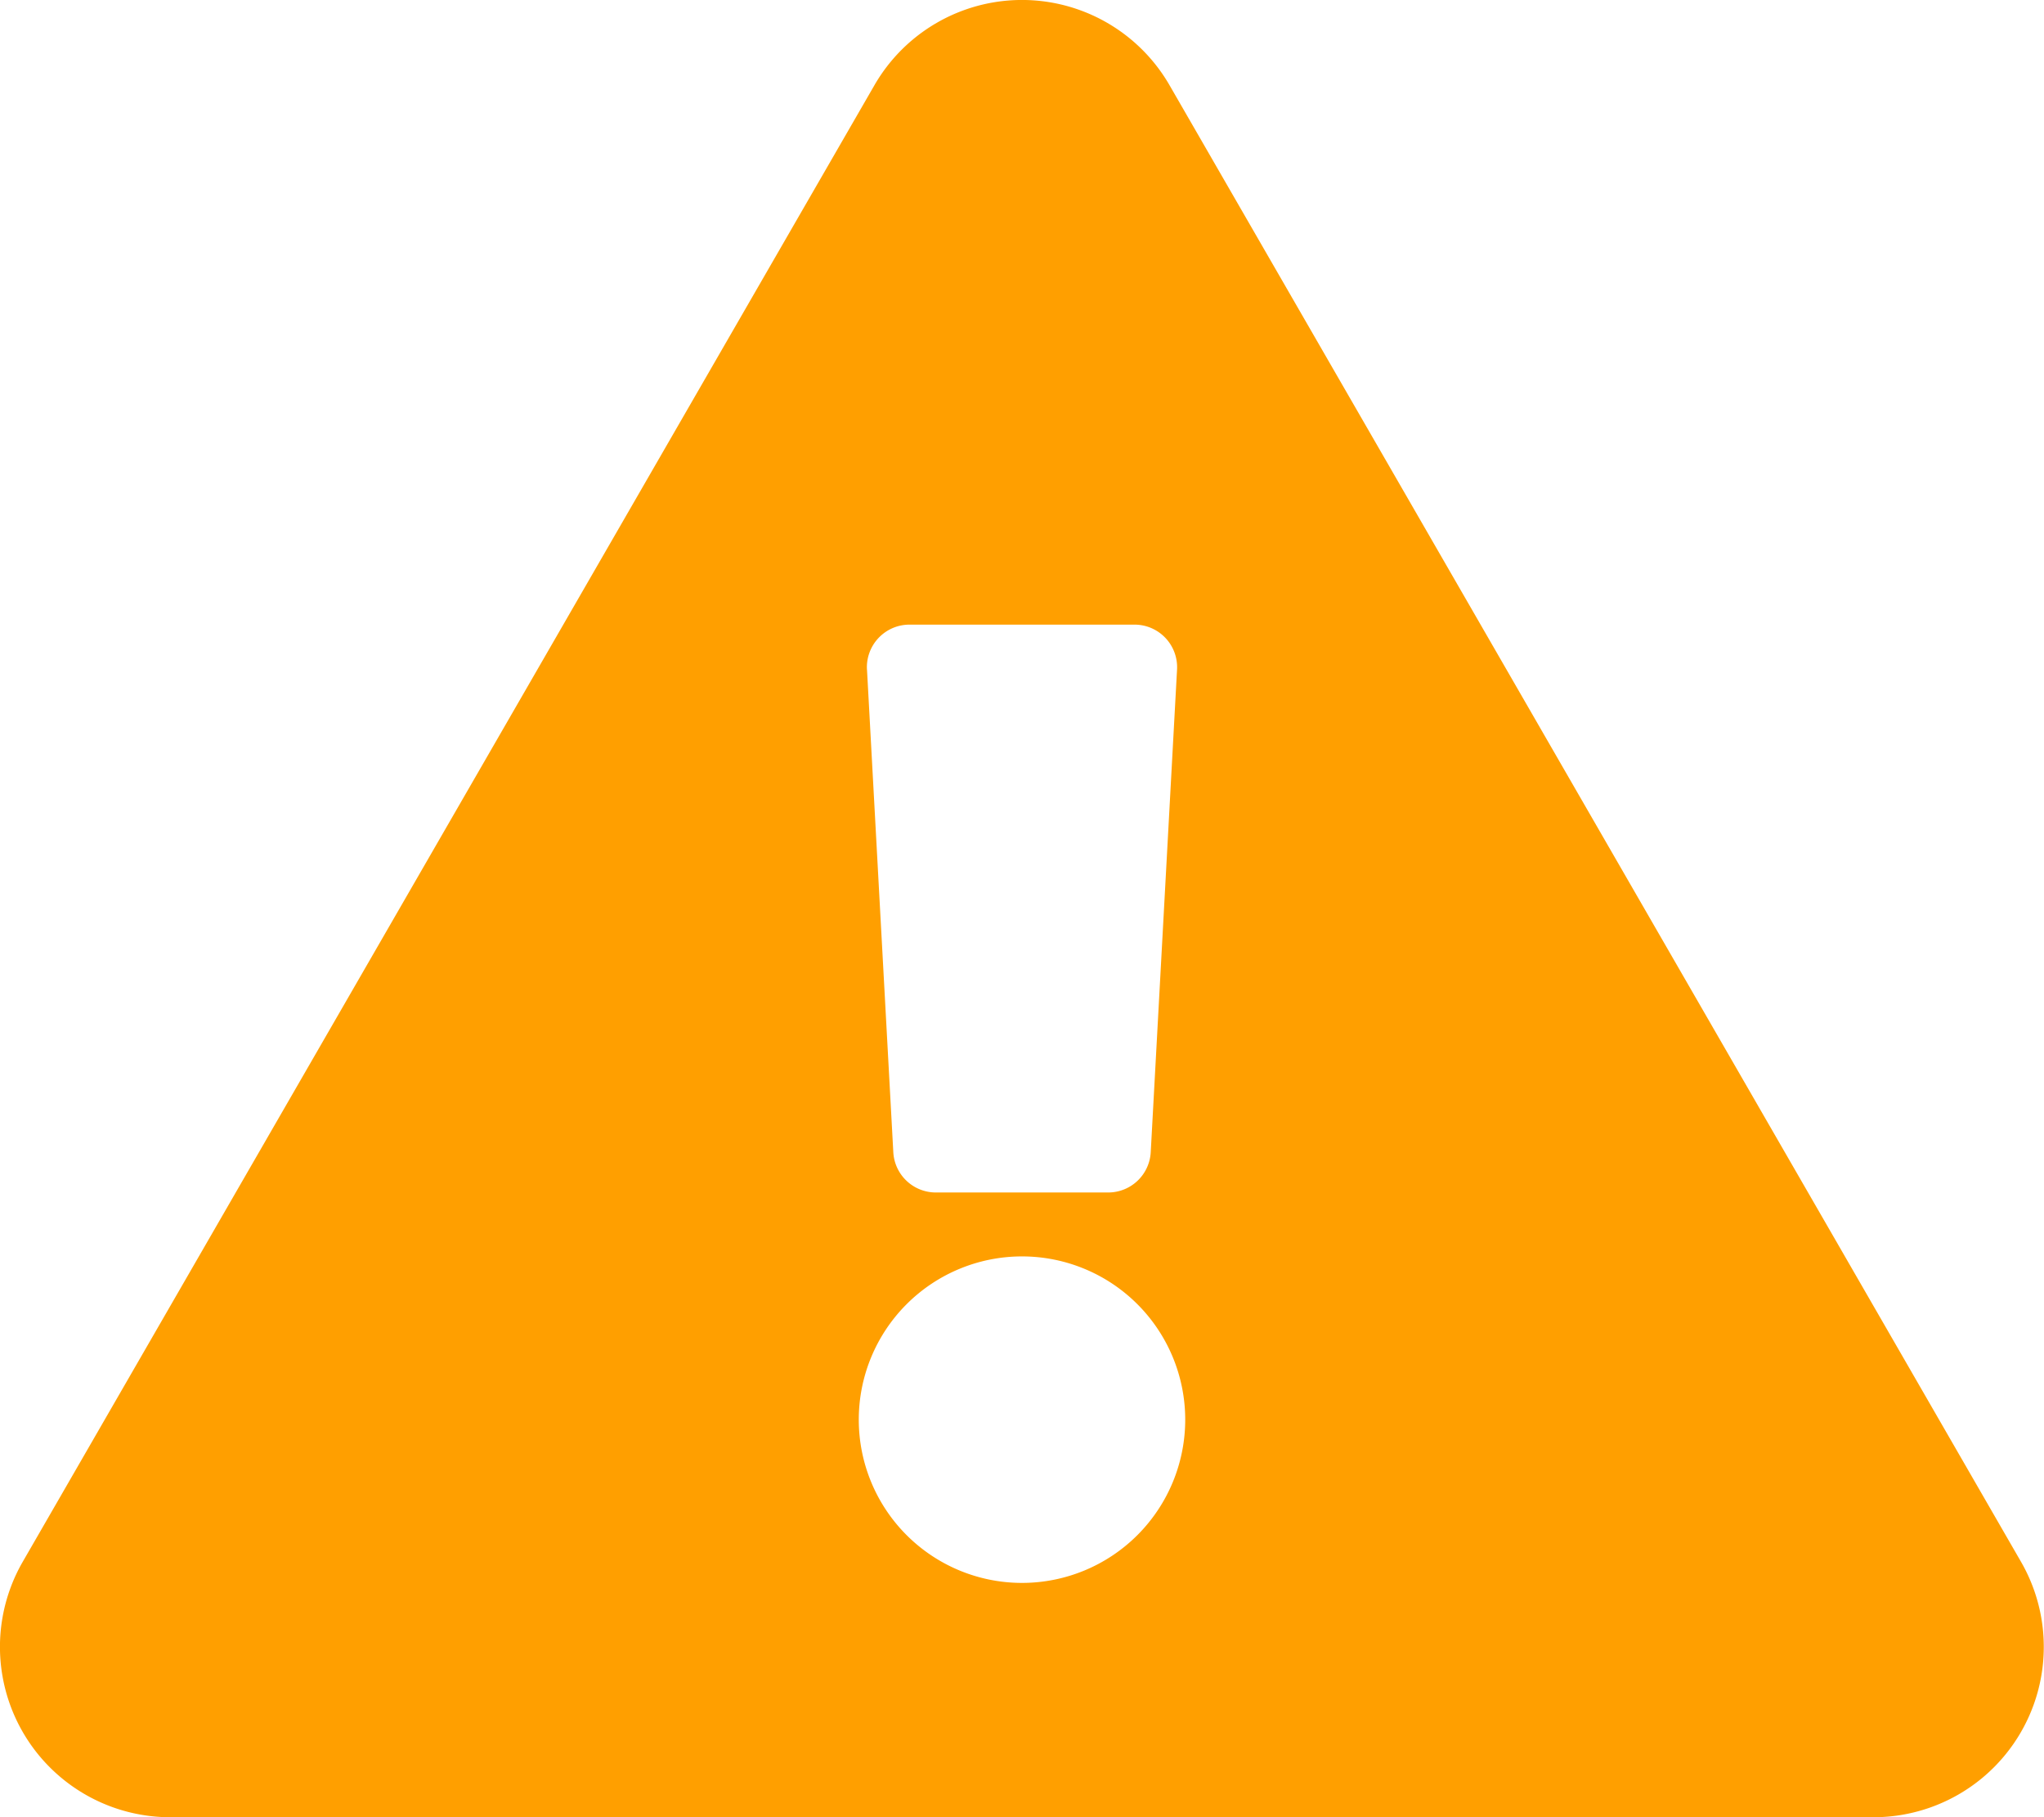 <svg id="icon-warning" xmlns="http://www.w3.org/2000/svg" width="48" height="42.667" viewBox="0 0 48 42.667">
  <path id="exclamation-triangle-solid" d="M47.459,36.668a4,4,0,0,1-3.465,6H4a4,4,0,0,1-3.465-6L20.535,2a4,4,0,0,1,6.929,0L47.459,36.668ZM24,29.5a3.833,3.833,0,1,0,3.833,3.833A3.833,3.833,0,0,0,24,29.5ZM20.36,15.721l.618,11.333a1,1,0,0,0,1,.945h4.045a1,1,0,0,0,1-.945l.618-11.333a1,1,0,0,0-1-1.055H21.359a1,1,0,0,0-1,1.055Z" transform="translate(0)" fill="#ff9f00"/>
</svg>
